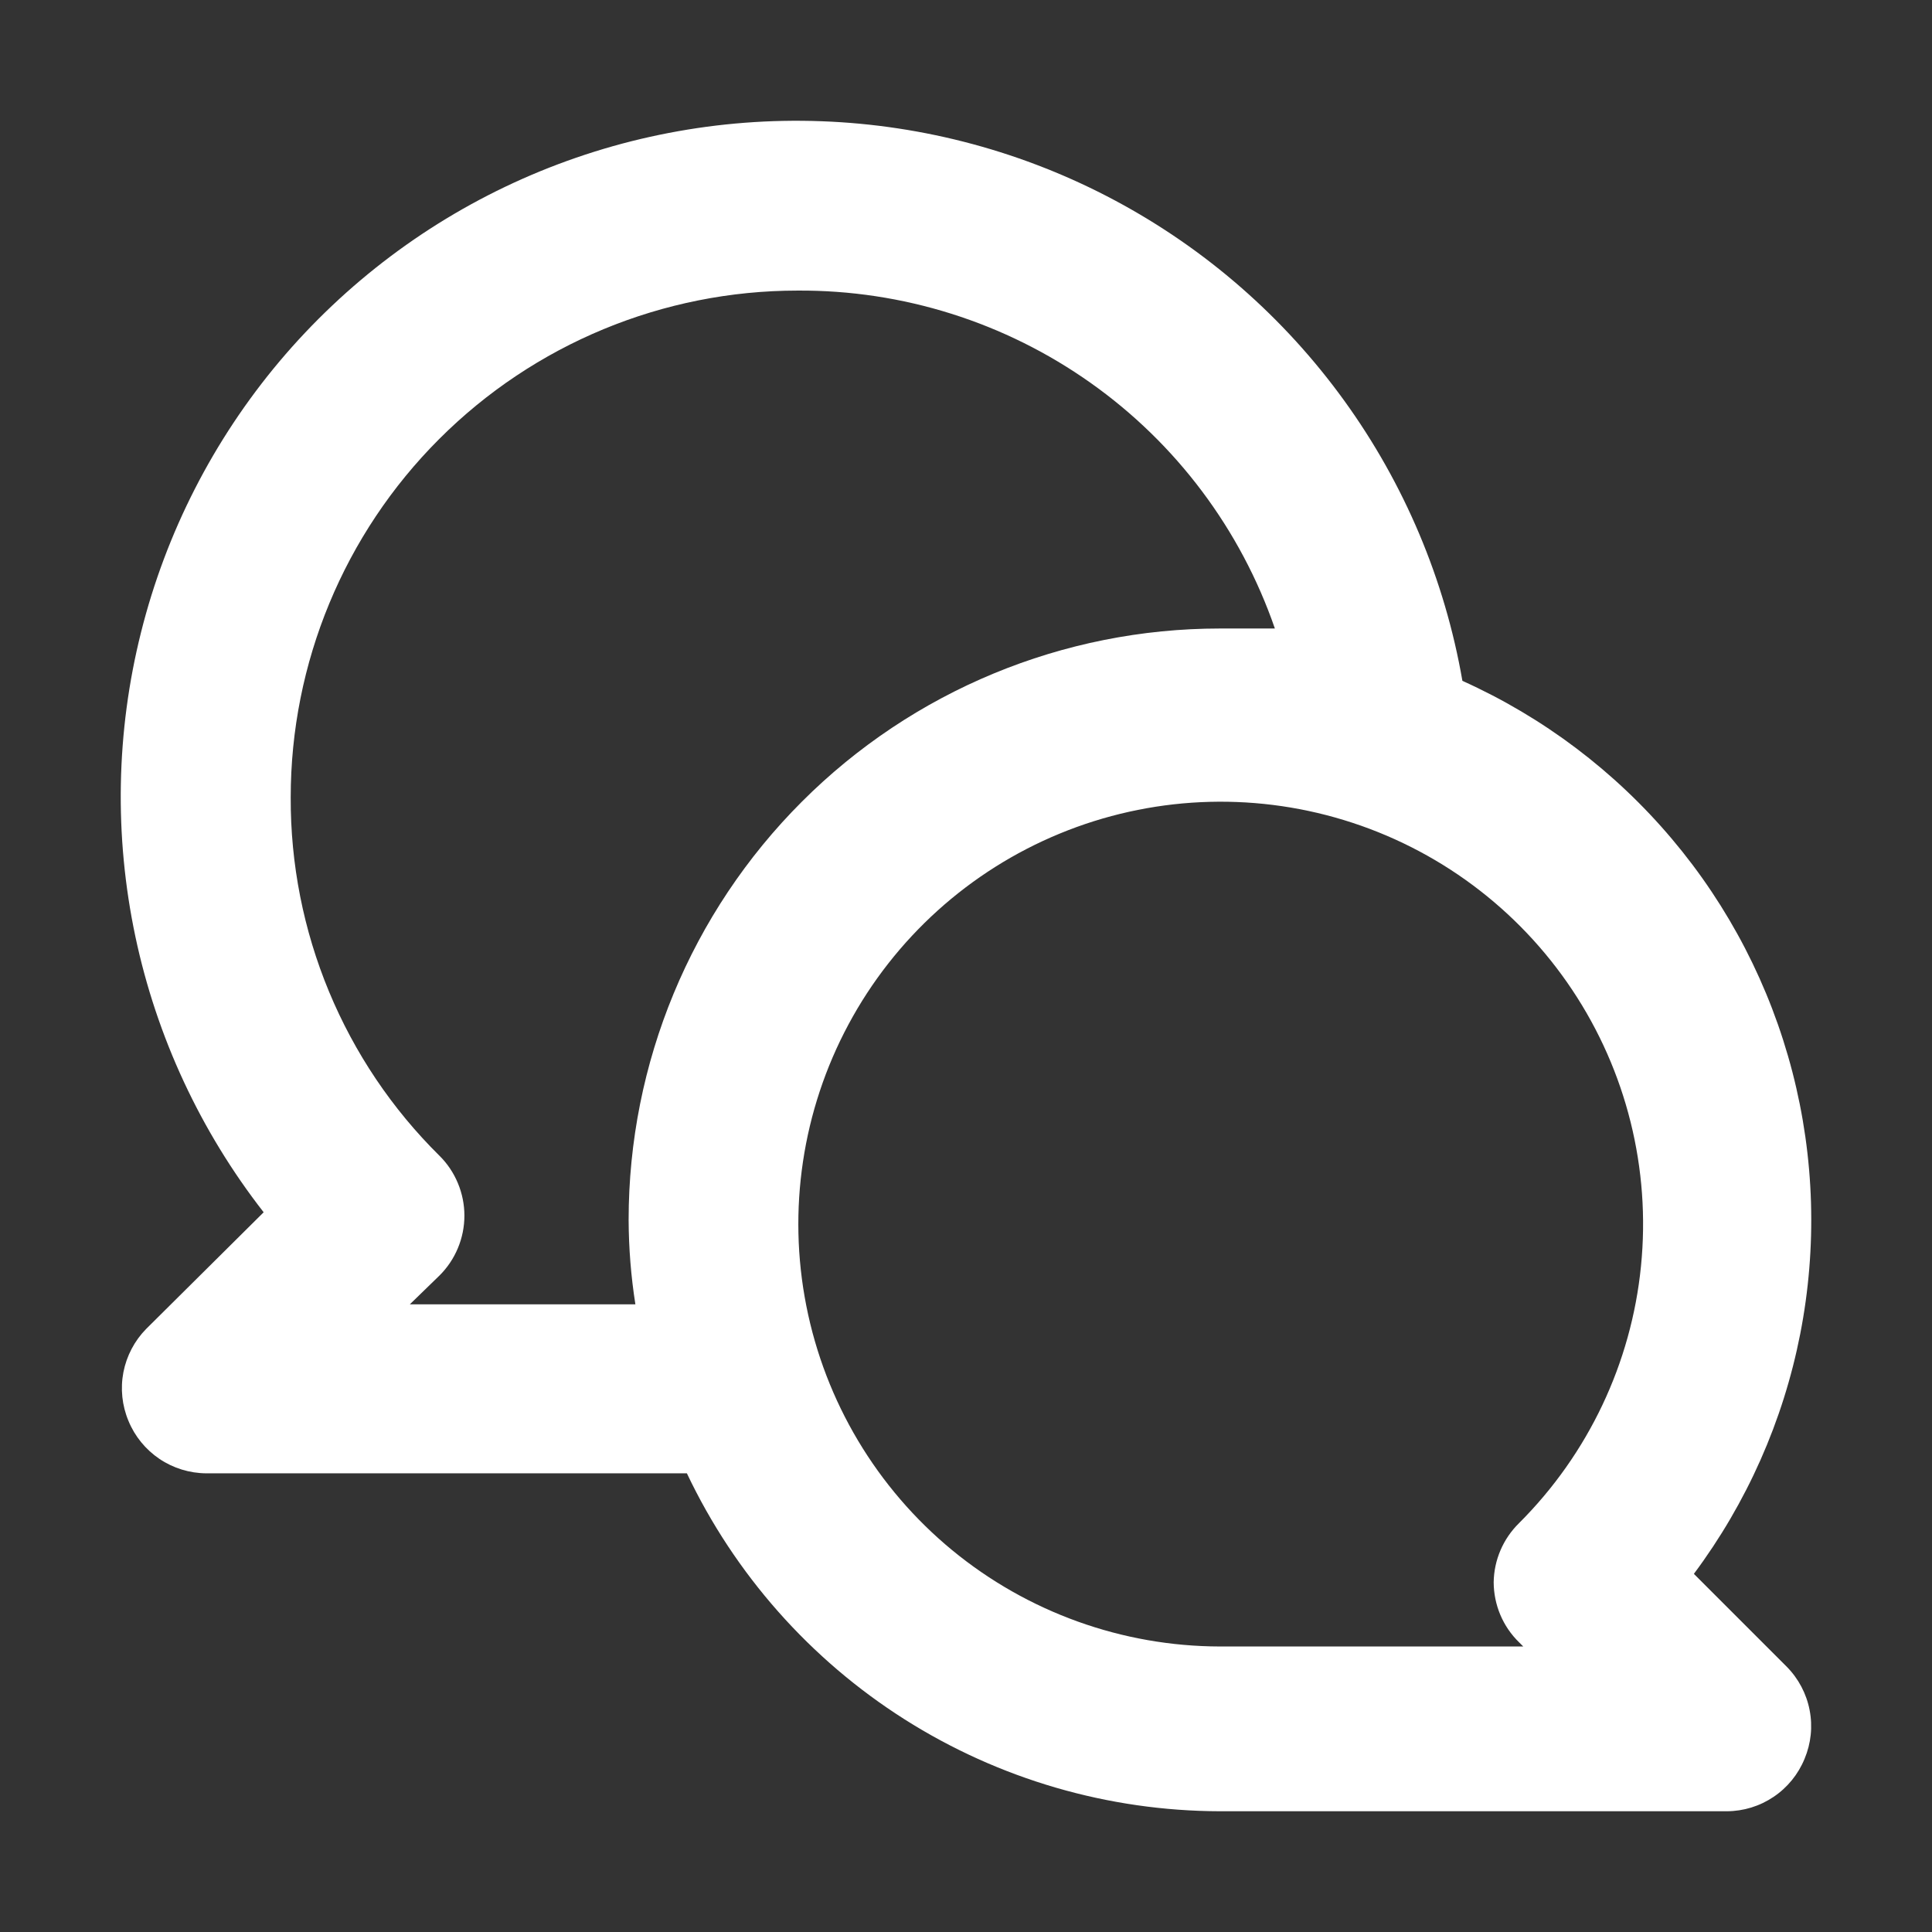 <svg width="32" height="32" viewBox="0 0 32 32" fill="none" xmlns="http://www.w3.org/2000/svg">
<rect x="0" y="0" width="32" height="32" fill="#333333" stroke="none"/>
<path d="M28.056 26.068C28.933 24.892 29.535 23.535 29.817 22.096C30.099 20.657 30.055 19.173 29.687 17.753C29.319 16.333 28.637 15.014 27.691 13.894C26.745 12.773 25.56 11.879 24.222 11.277C23.931 9.601 23.261 8.013 22.264 6.635C21.267 5.256 19.97 4.123 18.469 3.321C16.969 2.519 15.305 2.07 13.605 2.008C11.905 1.945 10.213 2.271 8.658 2.96C7.102 3.65 5.725 4.685 4.629 5.986C3.534 7.288 2.749 8.823 2.336 10.473C1.922 12.123 1.89 13.846 2.242 15.511C2.594 17.175 3.321 18.737 4.367 20.079L2.422 22.01C2.228 22.207 2.097 22.457 2.044 22.728C1.992 23 2.021 23.28 2.128 23.535C2.233 23.791 2.412 24.009 2.641 24.164C2.87 24.318 3.14 24.401 3.416 24.403H11.377C12.17 26.074 13.42 27.487 14.983 28.478C16.545 29.468 18.356 29.996 20.206 30H28.602C28.878 29.999 29.148 29.916 29.377 29.761C29.606 29.607 29.784 29.388 29.889 29.132C29.996 28.878 30.026 28.597 29.973 28.325C29.921 28.054 29.789 27.804 29.595 27.607L28.056 26.068ZM10.412 20.205C10.414 20.674 10.451 21.141 10.524 21.604H6.788L7.278 21.128C7.409 20.998 7.513 20.844 7.584 20.673C7.655 20.503 7.692 20.32 7.692 20.135C7.692 19.95 7.655 19.767 7.584 19.597C7.513 19.426 7.409 19.271 7.278 19.142C6.493 18.366 5.872 17.442 5.449 16.423C5.026 15.404 4.811 14.311 4.815 13.208C4.815 10.982 5.699 8.846 7.274 7.272C8.848 5.697 10.984 4.813 13.21 4.813C14.948 4.802 16.645 5.337 18.063 6.341C19.481 7.344 20.549 8.768 21.116 10.41C20.808 10.41 20.514 10.41 20.206 10.41C17.609 10.41 15.117 11.442 13.281 13.279C11.444 15.116 10.412 17.607 10.412 20.205ZM25.16 27.201L25.23 27.271H20.206C18.588 27.268 17.021 26.704 15.771 25.676C14.522 24.647 13.668 23.216 13.355 21.628C13.042 20.041 13.289 18.393 14.054 16.967C14.819 15.541 16.055 14.424 17.552 13.807C19.048 13.19 20.712 13.111 22.259 13.583C23.808 14.055 25.144 15.049 26.041 16.396C26.939 17.743 27.341 19.359 27.18 20.97C27.02 22.58 26.305 24.085 25.16 25.228C24.896 25.487 24.745 25.839 24.74 26.208C24.741 26.393 24.778 26.576 24.85 26.747C24.922 26.917 25.027 27.072 25.16 27.201V27.201Z" fill="white"/>
</svg>
